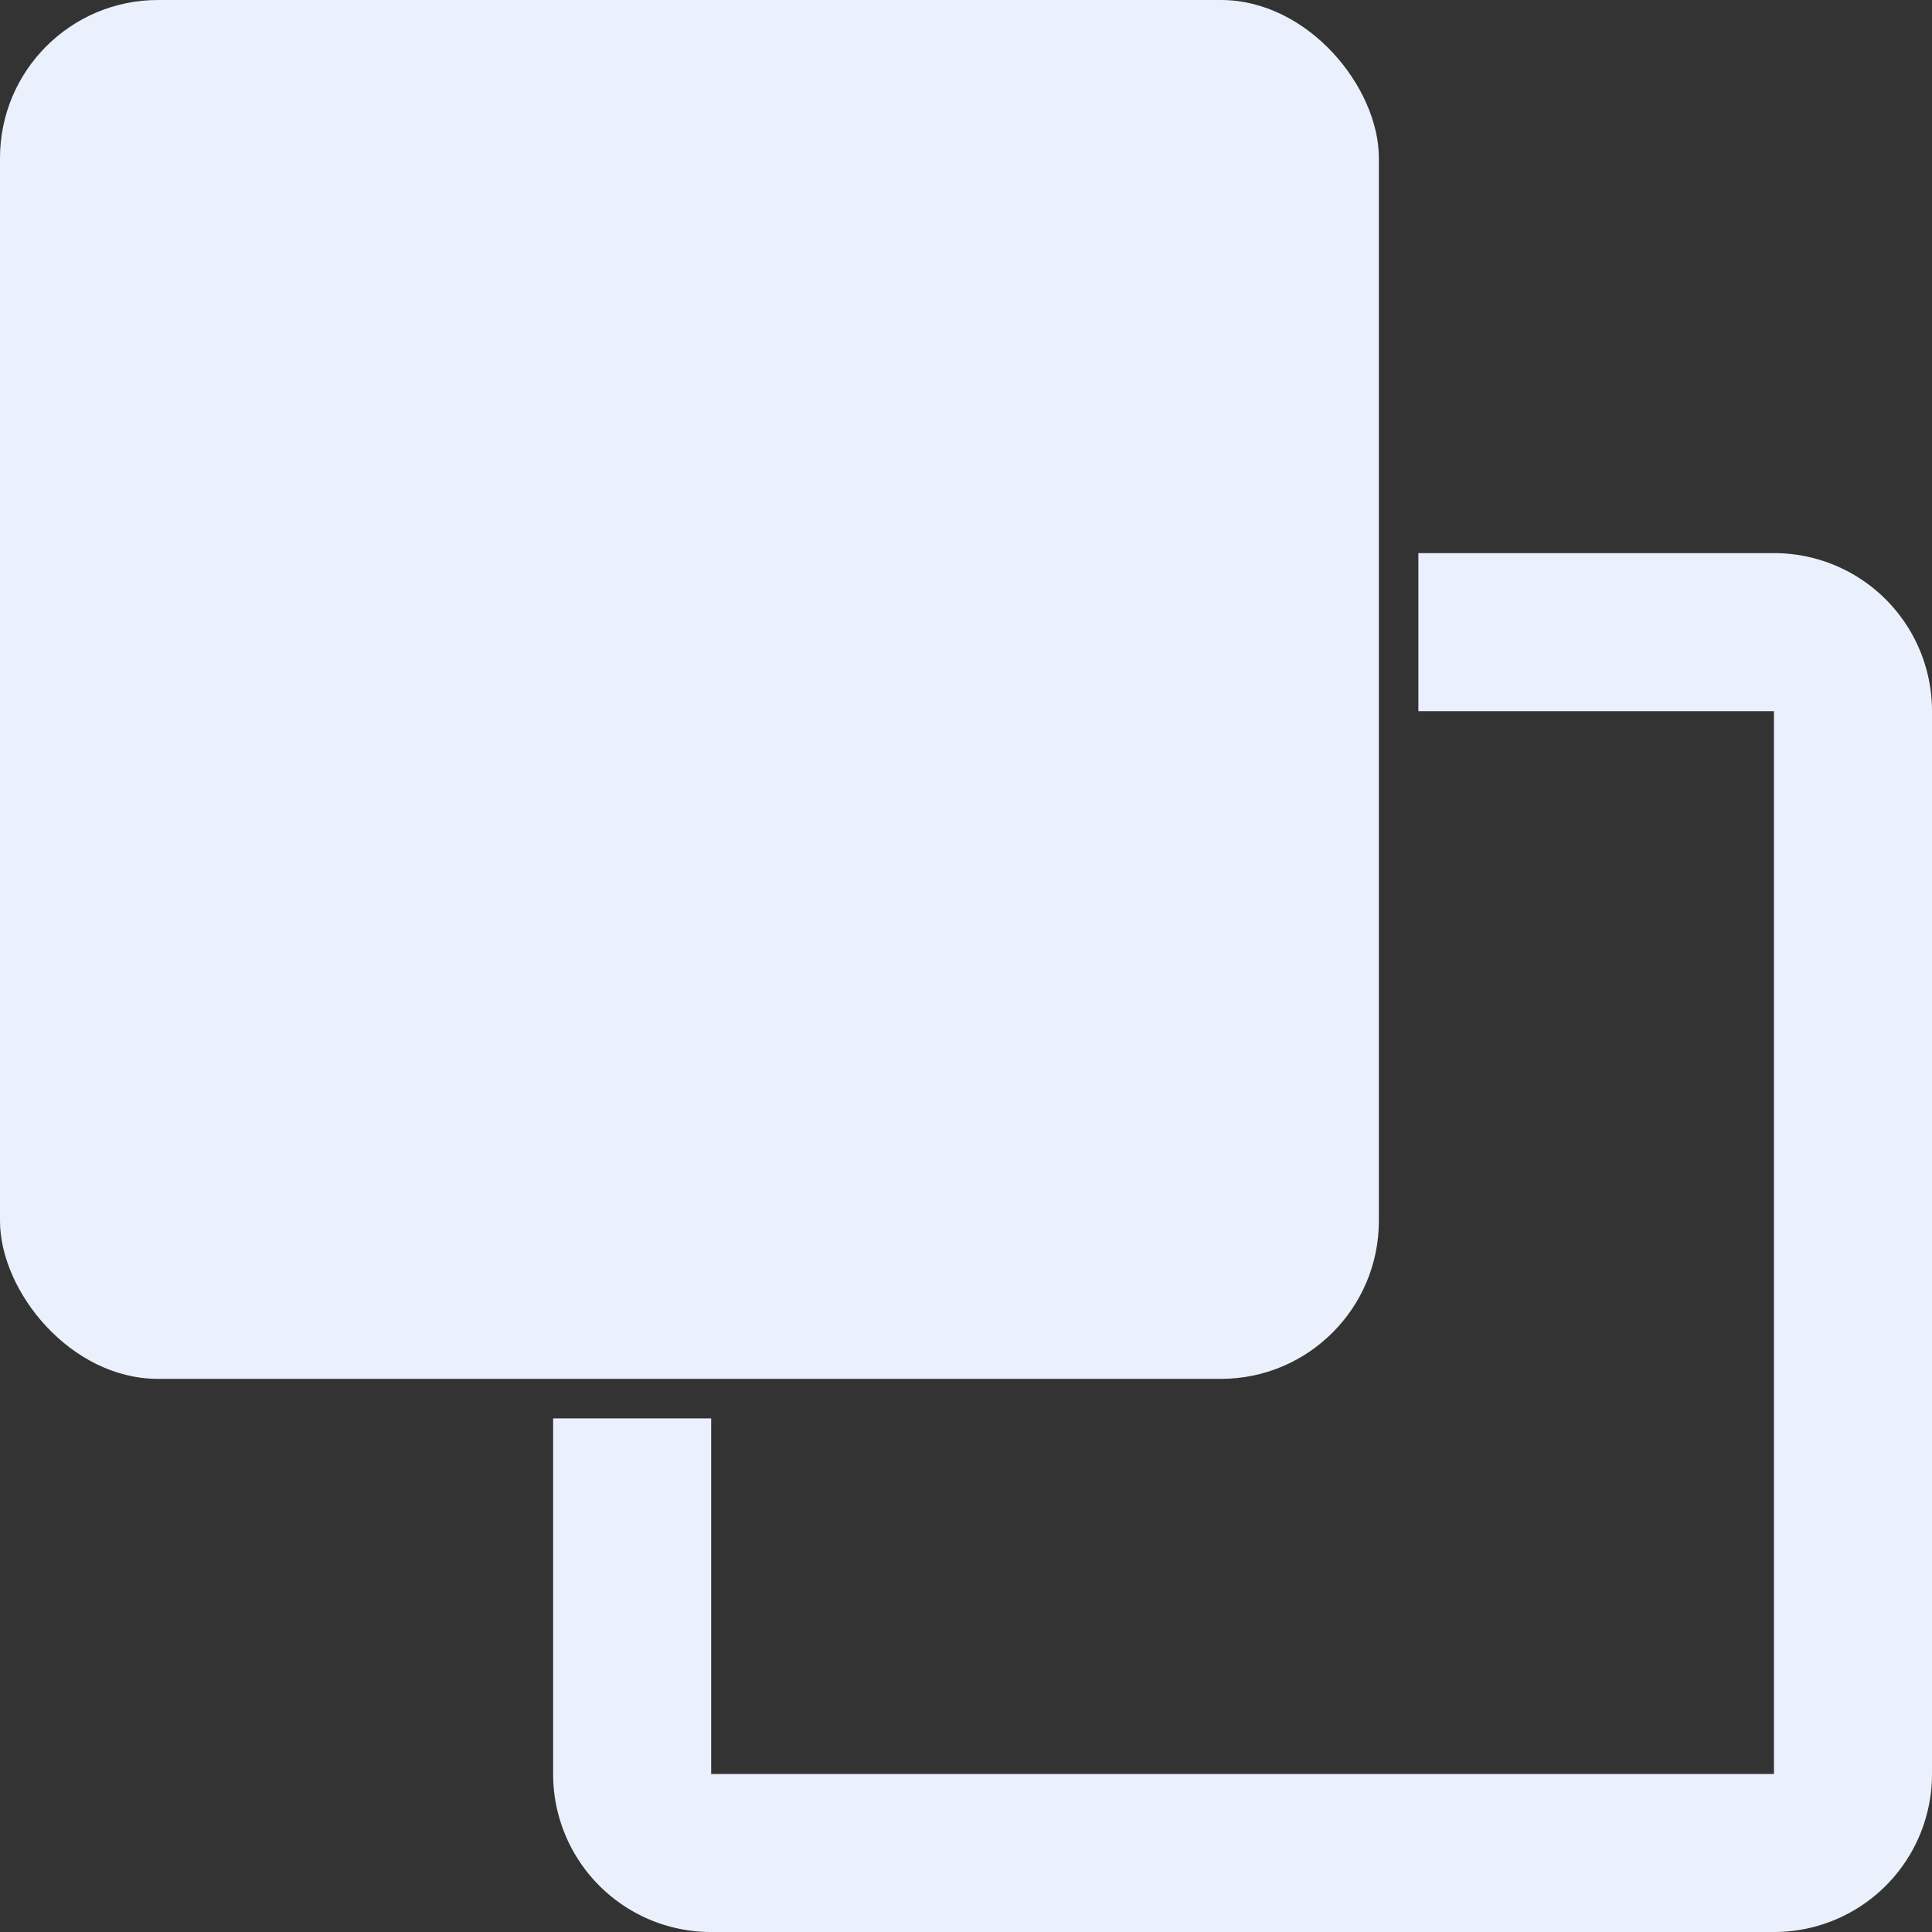 <svg xmlns="http://www.w3.org/2000/svg" width="489" height="489" viewBox="0 0 489 489">
  <rect x="0" y="0" width="489" height="489" fill="#333333" stroke="none"/>
  <g id="グループ_274" data-name="グループ 274" transform="translate(-1852 -7645)">
    <path id="前面オブジェクトで型抜き_4" data-name="前面オブジェクトで型抜き 4" d="M439,479H170a39.966,39.966,0,0,1-40-40V349h40v90H439V170H349V130h90a39.967,39.967,0,0,1,40,40V439a39.966,39.966,0,0,1-40,40Z" transform="translate(1862 7655)" fill="#ebf1fc"/>
    <rect id="長方形_216" data-name="長方形 216" width="349" height="349" rx="40" transform="translate(1852 7645)" fill="#ebf1fc"/>
  </g>
</svg>
